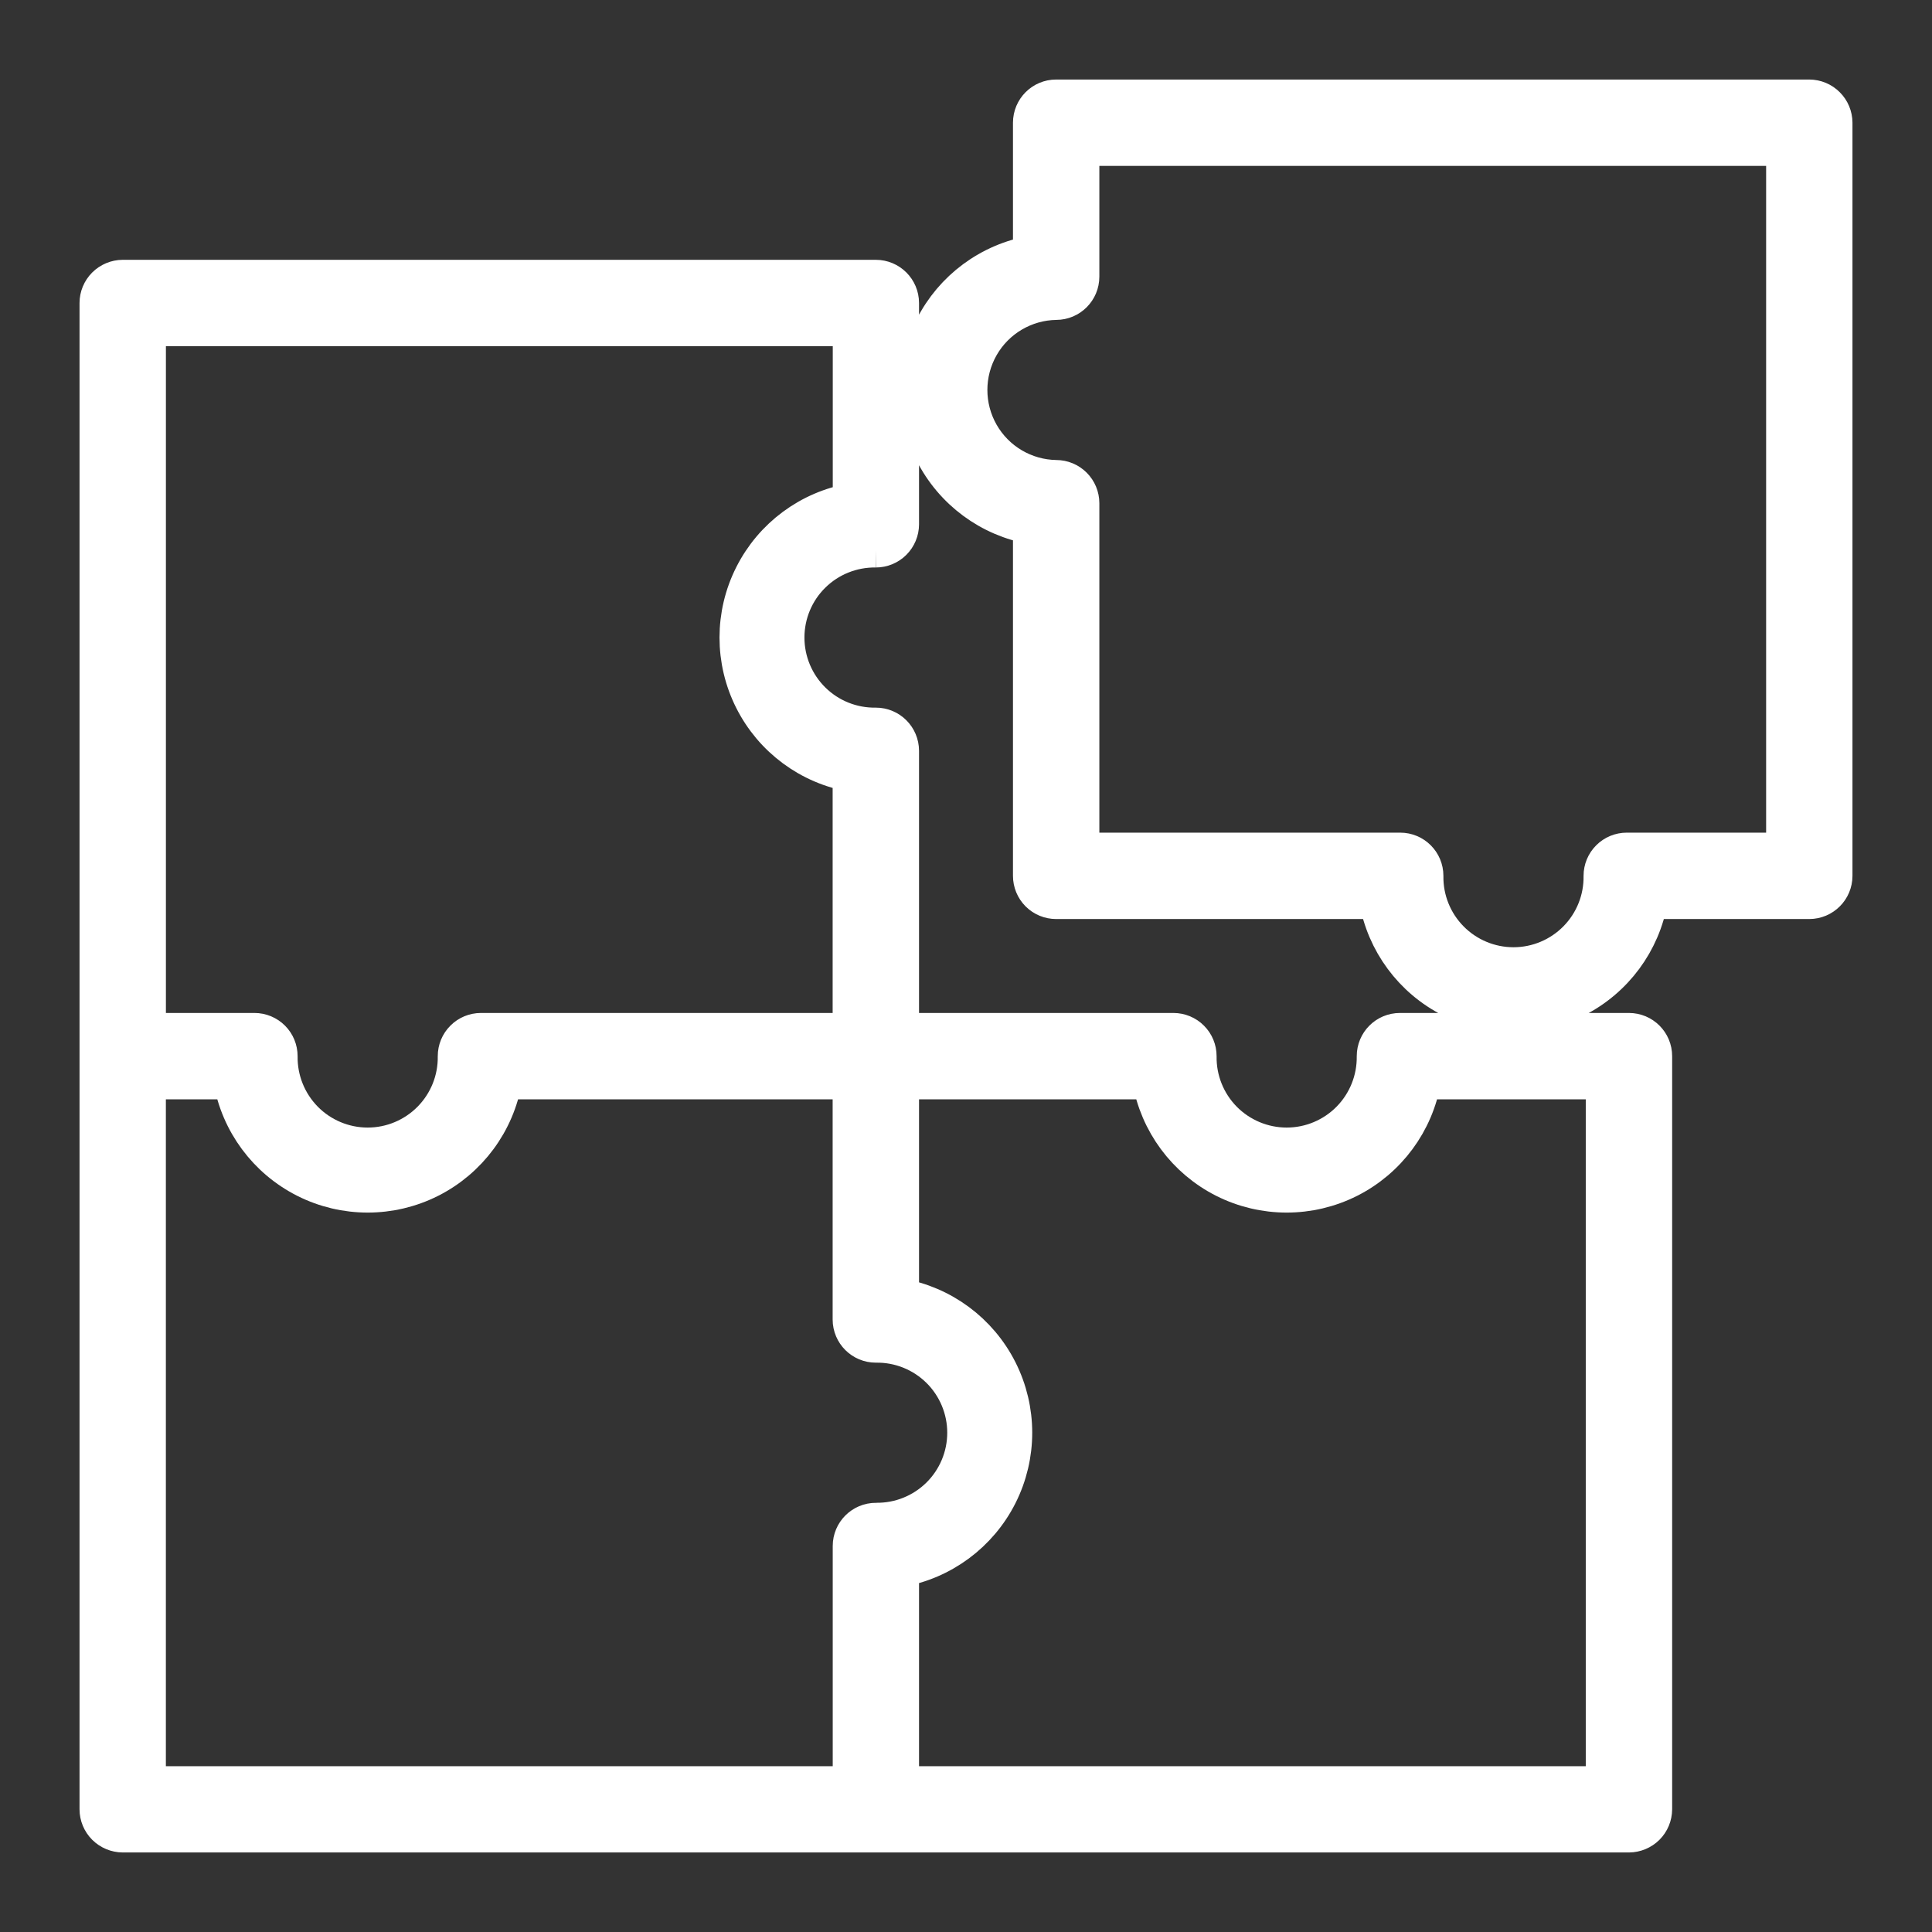 <?xml version="1.0" encoding="UTF-8"?> <svg xmlns="http://www.w3.org/2000/svg" width="48" height="48" viewBox="0 0 48 48" fill="none"><rect x="0" y="0" width="48" height="48" fill="#333333" stroke="none"/><path fill-rule="evenodd" clip-rule="evenodd" d="M21.76 37.836C22.36 37.845 22.938 37.613 23.366 37.192C23.793 36.771 24.034 36.196 24.034 35.596C24.034 34.995 23.793 34.42 23.366 33.999C22.938 33.578 22.36 33.346 21.76 33.355C21.444 33.355 21.188 33.1 21.187 32.784V26.813H12.473C12.292 27.871 11.619 28.78 10.66 29.264C9.701 29.747 8.569 29.747 7.611 29.264C6.652 28.78 5.979 27.871 5.797 26.813H3.621V44.381H21.189V38.409C21.189 38.093 21.446 37.837 21.762 37.837L21.76 37.836ZM35.305 26.813H39.898V44.381H22.333V38.934C23.391 38.751 24.3 38.078 24.783 37.12C25.266 36.161 25.266 35.03 24.783 34.071C24.3 33.112 23.391 32.44 22.333 32.257V26.812H28.628C28.811 27.871 29.483 28.78 30.442 29.264C31.401 29.747 32.533 29.747 33.492 29.264C34.451 28.78 35.124 27.871 35.305 26.812L35.305 26.813ZM21.76 13.599C21.16 13.591 20.581 13.823 20.154 14.244C19.726 14.665 19.486 15.24 19.486 15.84C19.486 16.44 19.727 17.015 20.154 17.436C20.581 17.858 21.16 18.09 21.76 18.081C22.076 18.081 22.333 18.337 22.333 18.654V25.667H29.153C29.305 25.667 29.451 25.727 29.558 25.835C29.666 25.942 29.726 26.088 29.726 26.24C29.717 26.84 29.949 27.418 30.37 27.846C30.792 28.273 31.367 28.514 31.967 28.514C32.567 28.514 33.142 28.273 33.563 27.846C33.984 27.418 34.216 26.84 34.208 26.24C34.208 25.923 34.464 25.667 34.781 25.667H40.471C40.788 25.667 41.044 25.923 41.044 26.24V44.951C41.043 45.102 40.983 45.248 40.876 45.355C40.768 45.462 40.623 45.523 40.471 45.524H3.049C2.897 45.523 2.752 45.462 2.644 45.355C2.537 45.248 2.476 45.102 2.476 44.951V7.528C2.476 7.377 2.537 7.231 2.644 7.124C2.752 7.017 2.897 6.956 3.049 6.955H21.759C22.076 6.955 22.333 7.212 22.333 7.528V13.026C22.333 13.178 22.272 13.324 22.165 13.431C22.057 13.539 21.911 13.599 21.759 13.599L21.76 13.599ZM21.187 19.179V25.667H11.949C11.797 25.667 11.651 25.727 11.544 25.835C11.436 25.942 11.376 26.088 11.376 26.24C11.385 26.84 11.153 27.418 10.731 27.846C10.31 28.273 9.735 28.514 9.135 28.514C8.535 28.514 7.96 28.273 7.539 27.846C7.118 27.418 6.886 26.84 6.894 26.24C6.894 26.088 6.834 25.942 6.727 25.835C6.619 25.727 6.474 25.667 6.322 25.667H3.622V8.101H21.19V12.502C20.131 12.684 19.222 13.357 18.739 14.316C18.255 15.275 18.255 16.406 18.739 17.365C19.222 18.324 20.131 18.997 21.19 19.179L21.187 19.179ZM35.361 21.76C35.352 22.36 35.584 22.938 36.006 23.366C36.427 23.793 37.002 24.034 37.602 24.034C38.202 24.034 38.777 23.793 39.198 23.366C39.62 22.938 39.852 22.36 39.843 21.76C39.843 21.608 39.903 21.462 40.011 21.355C40.118 21.247 40.264 21.187 40.416 21.187H44.379L44.379 3.621H26.813V6.874C26.813 7.191 26.556 7.448 26.24 7.448C25.447 7.459 24.719 7.889 24.326 8.577C23.933 9.266 23.933 10.111 24.326 10.8C24.719 11.488 25.447 11.918 26.24 11.929C26.392 11.929 26.537 11.989 26.645 12.097C26.752 12.204 26.813 12.35 26.813 12.502V21.187H34.788C35.105 21.187 35.361 21.443 35.361 21.76L35.361 21.76ZM40.94 22.333H44.951C45.267 22.333 45.524 22.076 45.524 21.76V3.049C45.523 2.897 45.463 2.752 45.355 2.645C45.248 2.537 45.103 2.477 44.951 2.476H26.239C25.923 2.476 25.667 2.733 25.667 3.049V6.35C24.609 6.532 23.699 7.205 23.216 8.164C22.733 9.123 22.733 10.254 23.216 11.213C23.699 12.172 24.609 12.845 25.667 13.027V21.76C25.667 21.912 25.727 22.058 25.834 22.165C25.942 22.273 26.087 22.333 26.239 22.333H34.263C34.445 23.391 35.118 24.301 36.077 24.784C37.036 25.267 38.167 25.267 39.126 24.784C40.085 24.301 40.758 23.391 40.94 22.333L40.94 22.333Z" fill="white" stroke="white"></path></svg> 